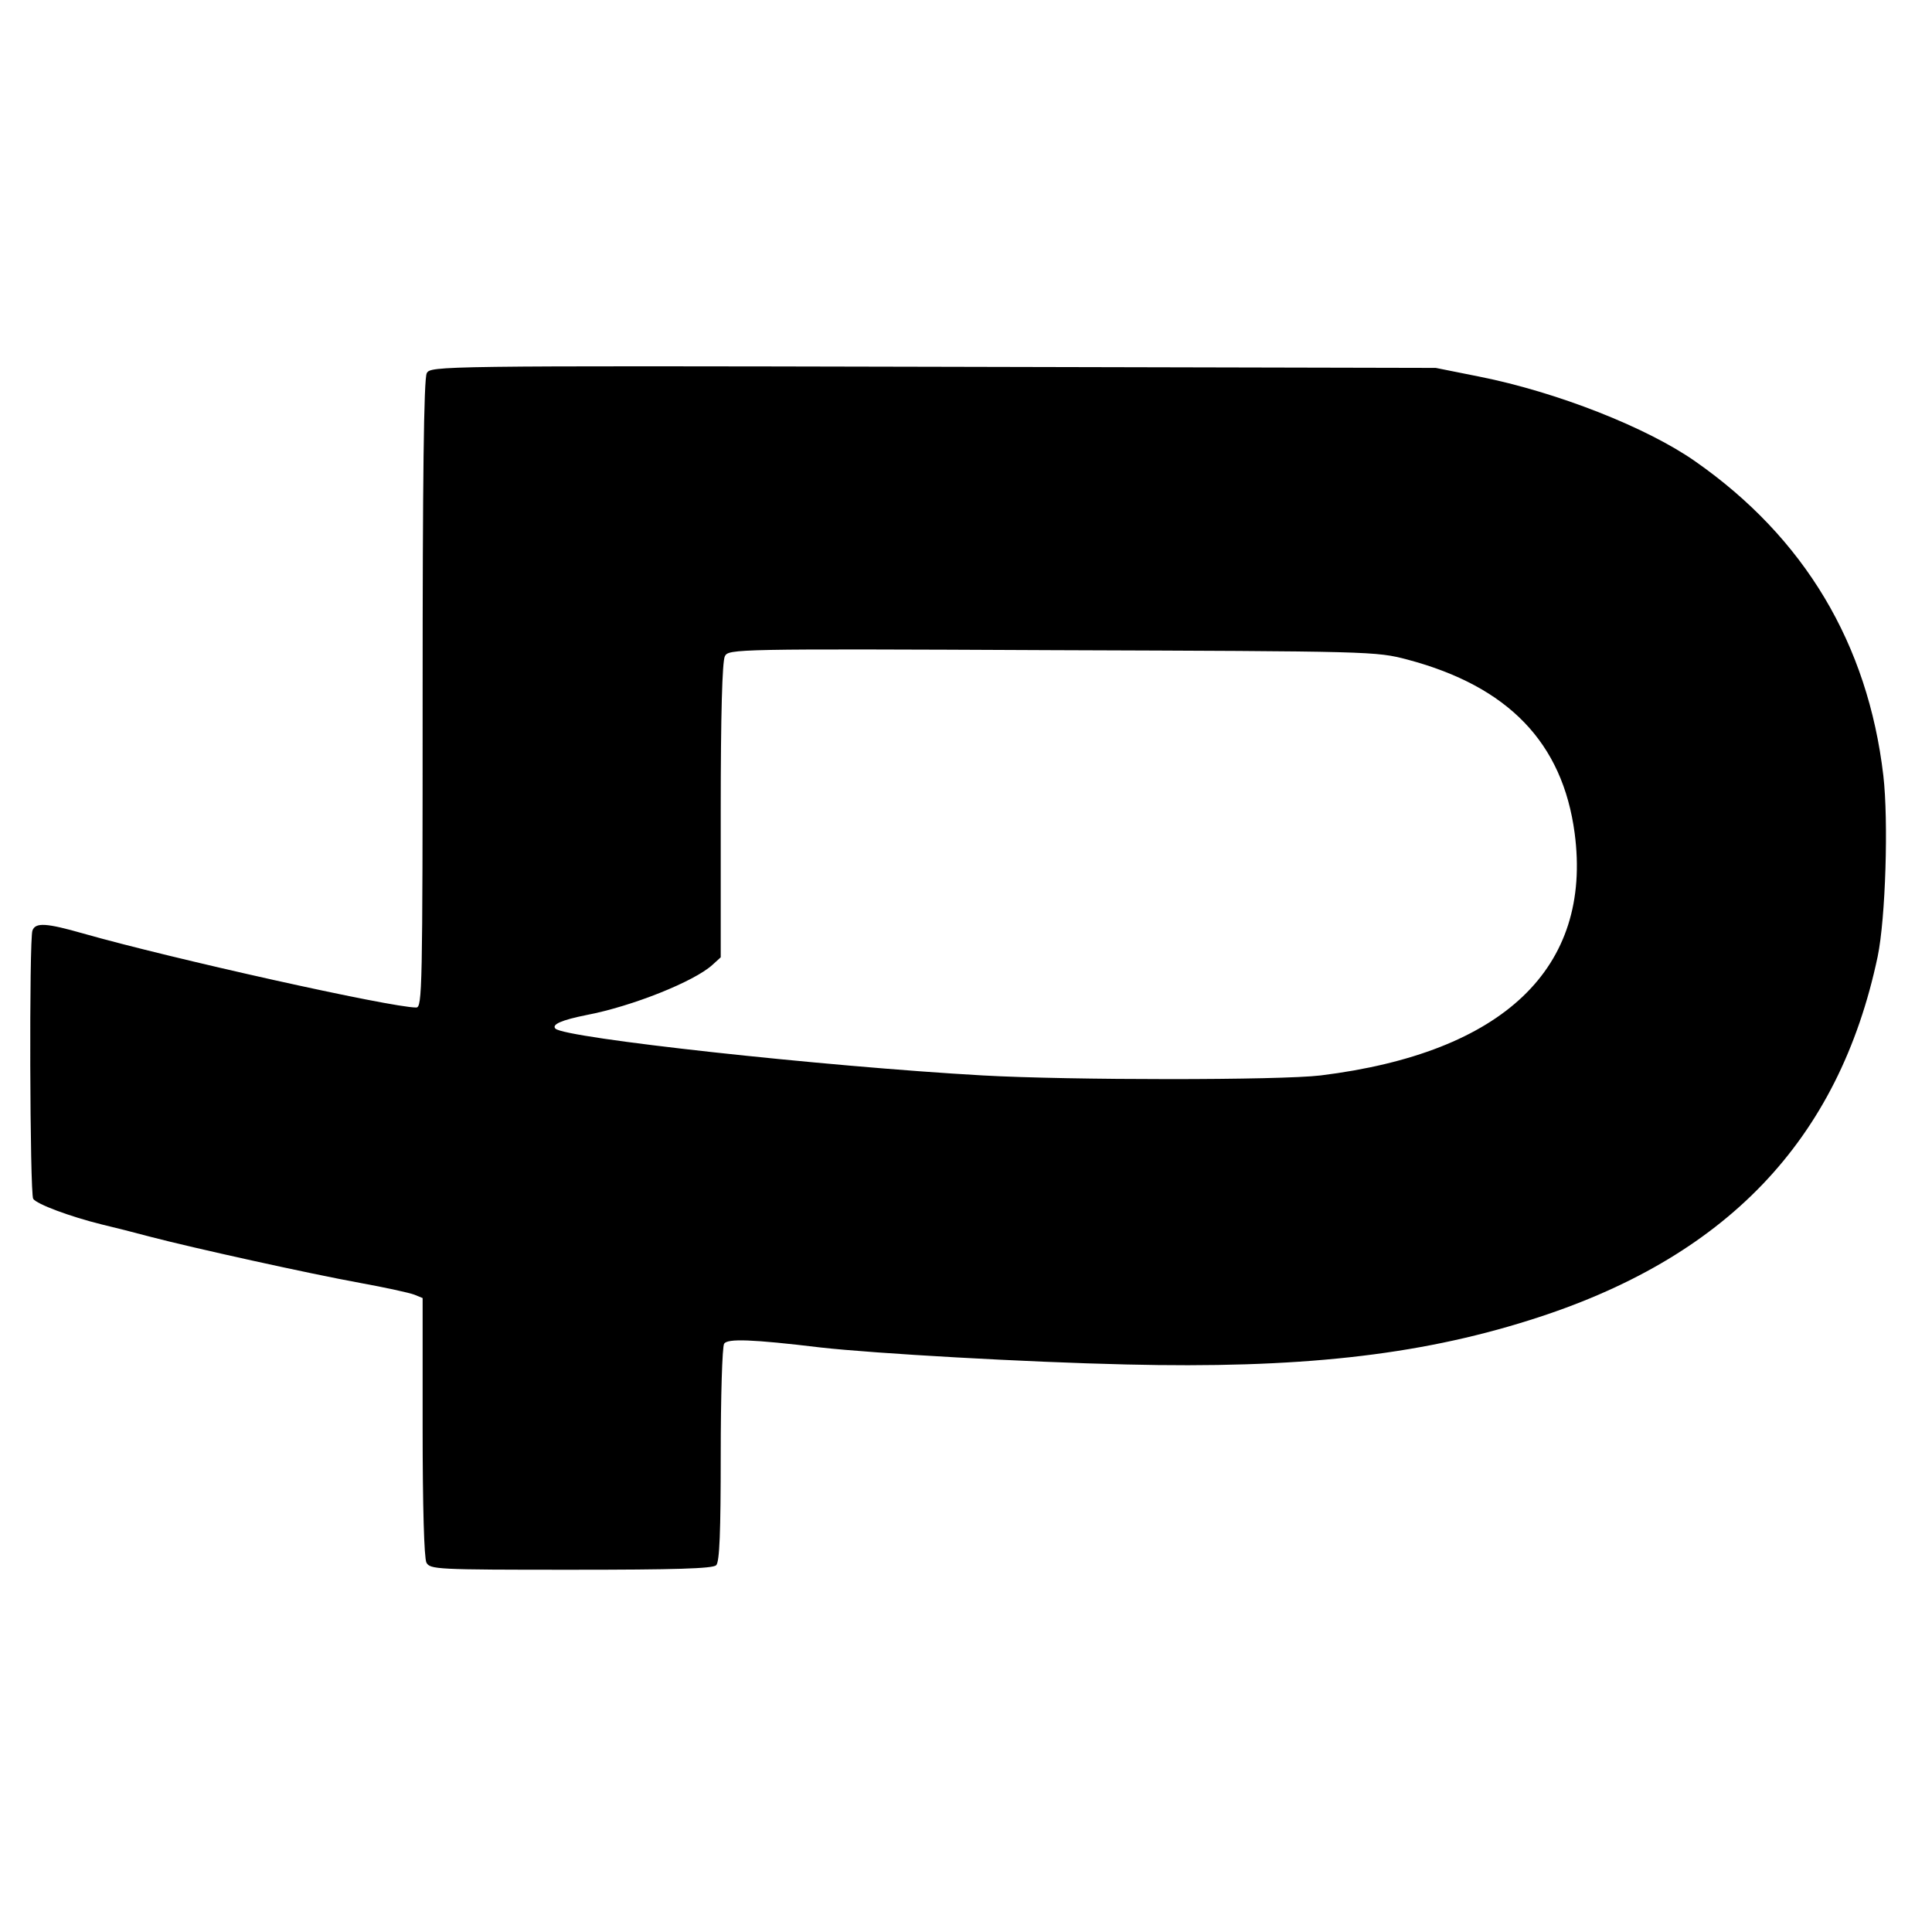 <?xml version="1.0" standalone="no"?>
<!DOCTYPE svg PUBLIC "-//W3C//DTD SVG 20010904//EN"
 "http://www.w3.org/TR/2001/REC-SVG-20010904/DTD/svg10.dtd">
<svg version="1.0" xmlns="http://www.w3.org/2000/svg"
 width="512pt" height="512pt" viewBox="0 0 512 512"
 preserveAspectRatio="xMidYMid meet">
<g transform="translate(0,512) scale(0.1,-0.1)"
fill="#000000" stroke="none">
<path d="M1131 4131 c-8 -13 -11 -289 -11 -850 0 -785 -1 -831 -17 -831 -67 0
-650 130 -882 196 -98 28 -127 30 -135 8 -9 -23 -7 -697 2 -711 9 -14 97 -47
182 -68 30 -7 89 -22 130 -33 111 -29 418 -97 555 -122 66 -12 130 -26 143
-31 l22 -9 0 -340 c0 -216 4 -348 10 -361 10 -18 25 -19 383 -19 277 0 376 3
385 12 9 9 12 88 12 292 0 155 4 287 9 295 9 14 73 12 256 -10 143 -16 544
-39 810 -45 453 -11 769 23 1067 117 521 163 821 476 924 964 21 101 29 360
15 480 -41 349 -209 630 -498 832 -128 90 -367 184 -573 225 l-115 23 -1332 3
c-1315 3 -1332 2 -1342 -17z m2599 -759 c267 -71 411 -220 443 -460 47 -357
-188 -582 -673 -642 -108 -13 -664 -13 -896 0 -424 24 -1107 99 -1132 124 -11
11 17 23 82 36 121 23 286 89 334 133 l22 20 0 389 c0 254 4 396 11 409 10 19
23 20 867 16 851 -3 858 -3 942 -25z"/>
</g>
</svg>
